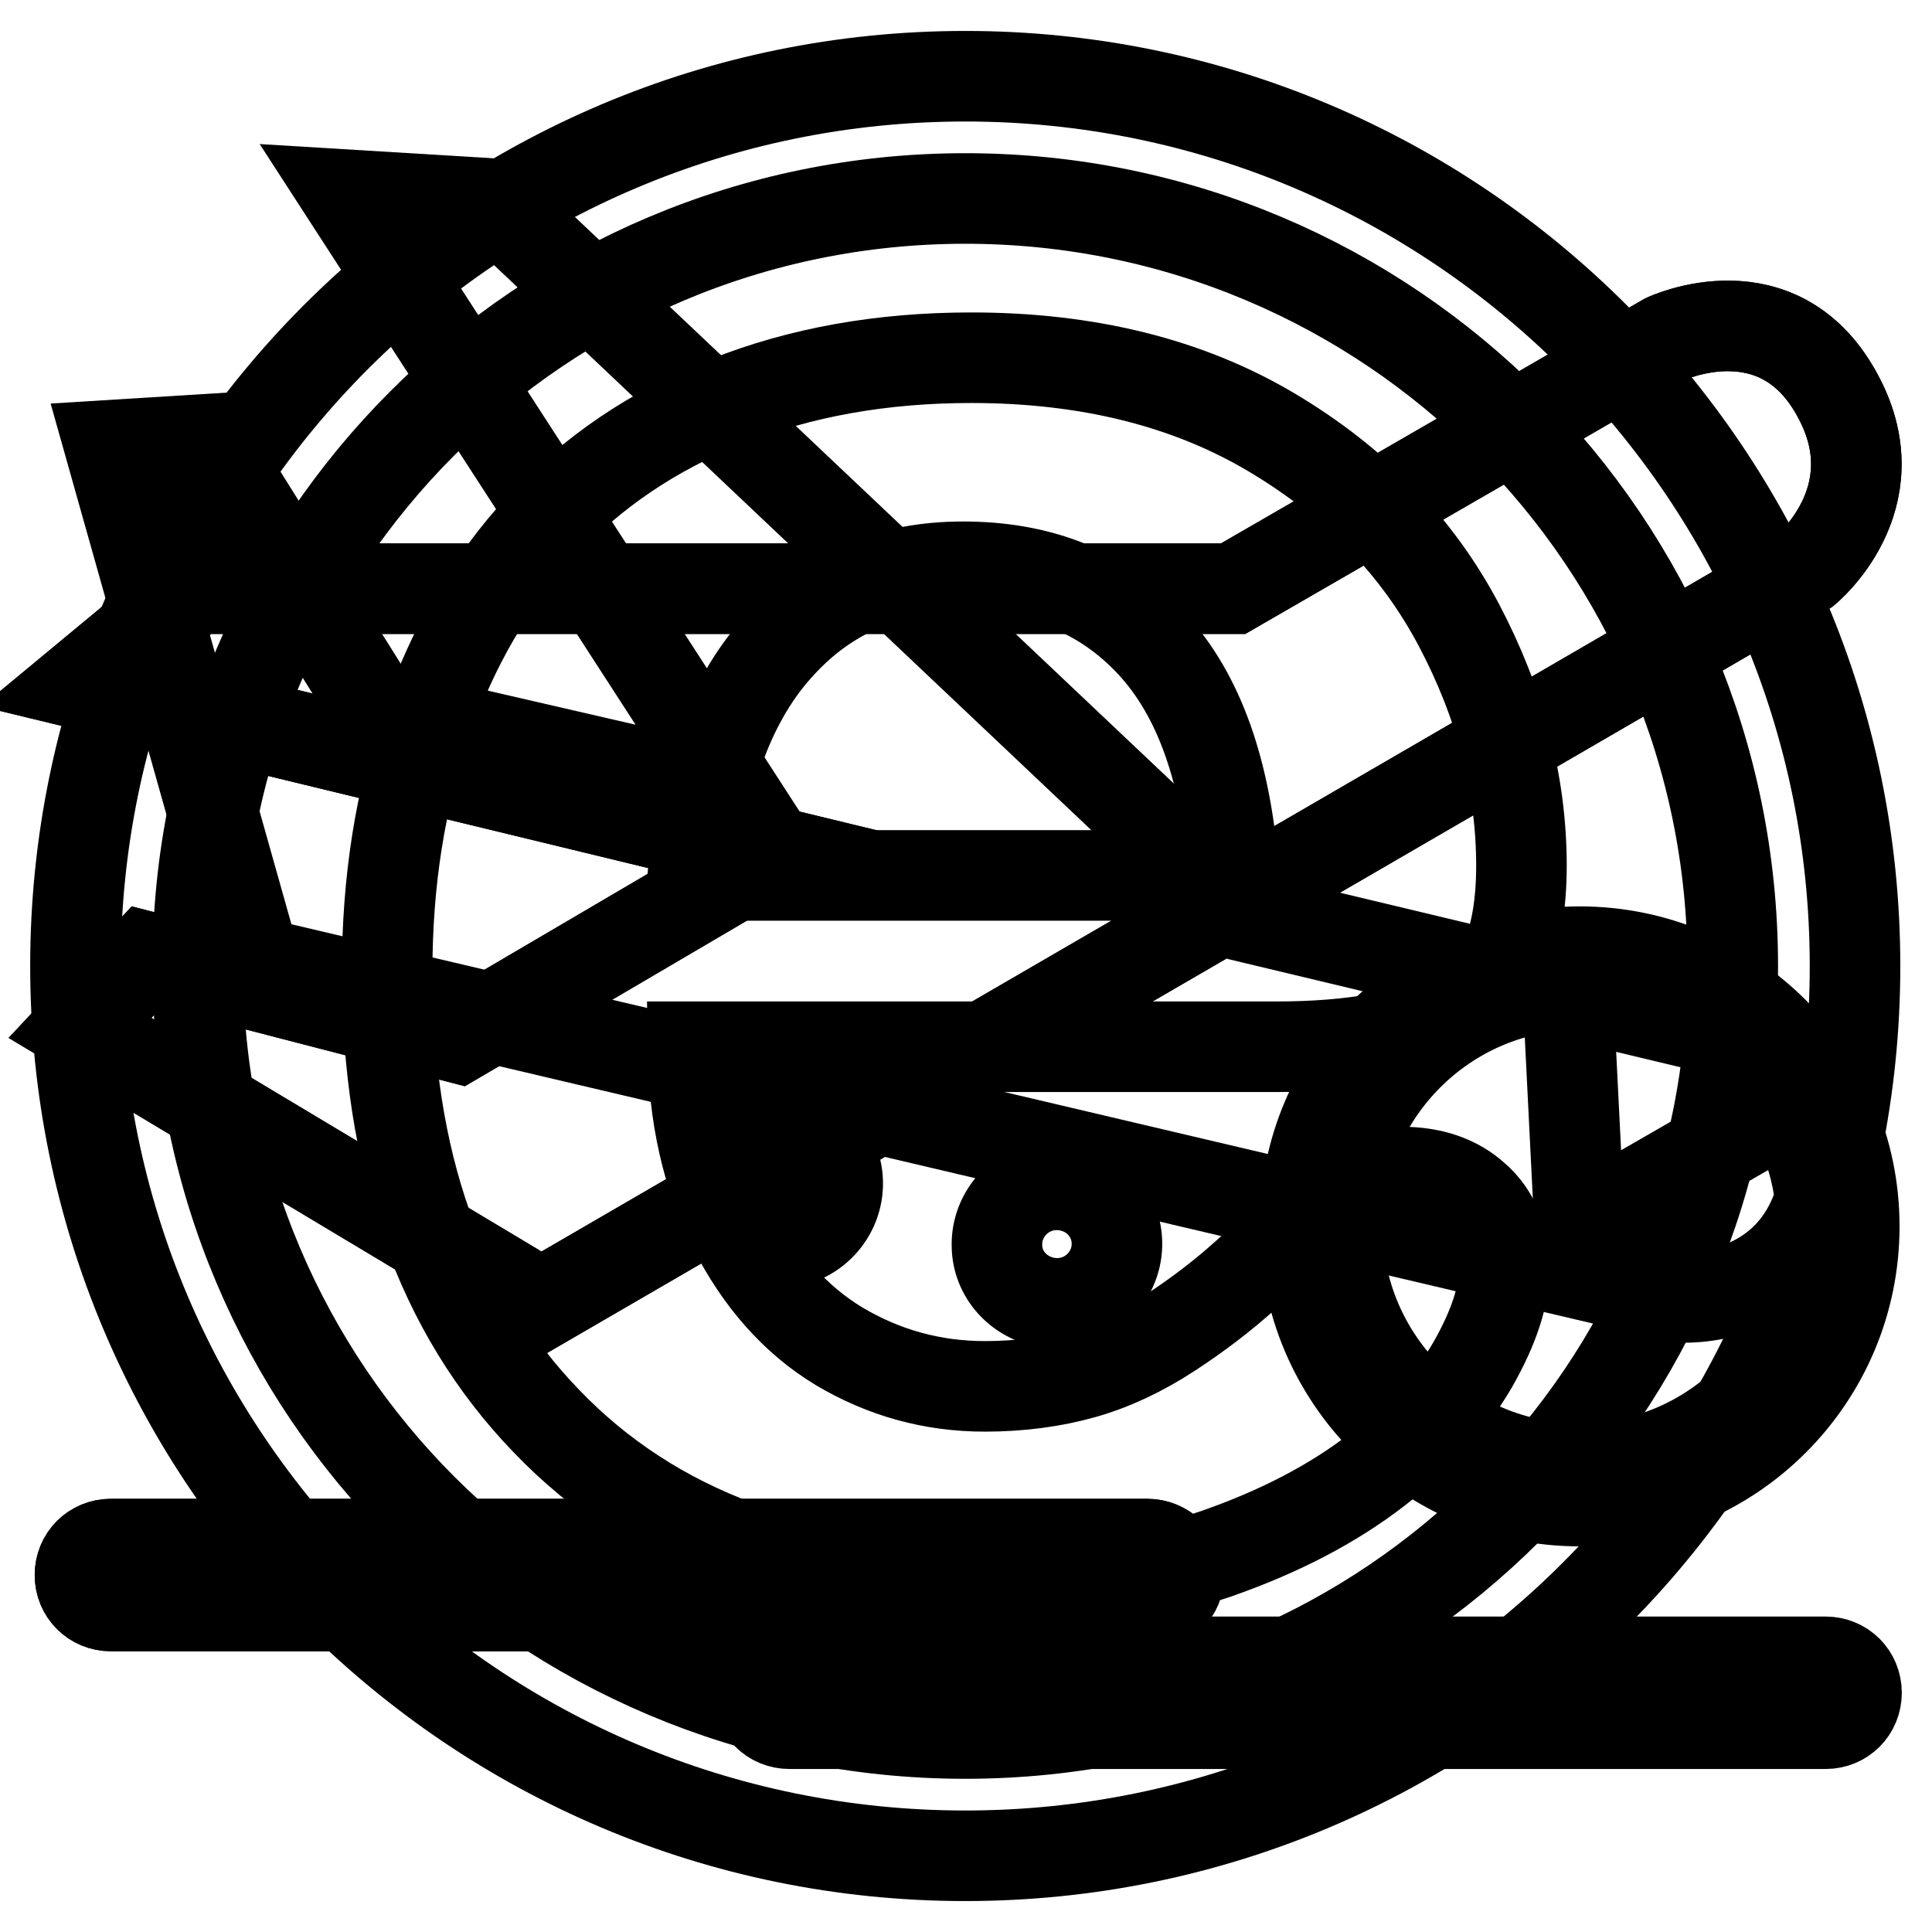 <?xml version="1.0" encoding="utf-8"?>
<!-- Svg Vector Icons : http://www.onlinewebfonts.com/icon -->
<!DOCTYPE svg PUBLIC "-//W3C//DTD SVG 1.1//EN" "http://www.w3.org/Graphics/SVG/1.1/DTD/svg11.dtd">
<svg version="1.1" xmlns="http://www.w3.org/2000/svg" xmlns:xlink="http://www.w3.org/1999/xlink" x="0px" y="0px" viewBox="0 0 256 256" enable-background="new 0 0 256 256" xml:space="preserve">
<g><g><path stroke-width="12" fill-opacity="0" stroke="#000000"  d="M127.9,10.1C62.8,10.1,10,62.9,10,128s52.8,117.9,117.9,117.9c65.1,0,117.9-52.8,117.9-117.9C245.8,62.9,193,10.1,127.9,10.1z M127.9,229.7c-56.2,0-101.7-45.5-101.7-101.7c0-56.2,45.5-101.7,101.7-101.7c56.2,0,101.7,45.5,101.7,101.7C229.6,184.2,184.1,229.7,127.9,229.7z"/><path stroke-width="12" fill-opacity="0" stroke="#000000"  d="M169.1,138.7H91.8c0.1,9.1,1.9,17.1,5.4,24c3.5,6.9,8.2,12.2,14,15.7c5.9,3.5,12.3,5.3,19.3,5.3c4.7,0,9.1-0.6,13-1.7c3.9-1.1,7.7-2.9,11.4-5.3c3.7-2.4,7.1-5,10.1-7.7c3.1-2.7,7.1-6.5,12-11.1c2-1.8,4.9-2.6,8.7-2.6c4,0,7.3,1.1,9.8,3.4c2.5,2.2,3.8,5.4,3.8,9.5c0,3.6-1.4,7.8-4.2,12.7c-2.8,4.8-7,9.5-12.7,13.9s-12.7,8.1-21.3,11.1c-8.5,2.9-18.4,4.4-29.5,4.4c-25.4,0-45.1-7.3-59.2-22c-14.1-14.6-21.1-34.5-21.1-59.6c0-11.8,1.7-22.8,5.2-32.9c3.5-10.1,8.5-18.8,15.2-26c6.7-7.2,14.9-12.8,24.6-16.6c9.8-3.9,20.6-5.8,32.4-5.8c15.4,0,28.7,3.3,39.8,9.9c11.1,6.6,19.3,15.1,24.8,25.5s8.3,21.1,8.3,31.9c0,10.1-2.8,16.6-8.5,19.6C187.4,137.2,179.4,138.7,169.1,138.7z M91.8,116h71.7c-1-13.7-4.6-23.9-10.9-30.7c-6.3-6.8-14.6-10.2-25-10.2c-9.8,0-17.9,3.4-24.2,10.3C97,92.3,93.1,102.5,91.8,116z"/><path stroke-width="12" fill-opacity="0" stroke="#000000"  d="M156.2,208.7c0,2.3-1.8,4.1-4.1,4.1H14.7c-2.3,0-4.1-1.8-4.1-4.1l0,0c0-2.3,1.8-4.1,4.1-4.1h137.3C154.3,204.6,156.2,206.4,156.2,208.7L156.2,208.7z"/><path stroke-width="12" fill-opacity="0" stroke="#000000"  d="M10.6,90.6L25.8,78h137.6l57.3-33.1c0,0,15.2-7.2,23,7.9c7,13.4-4.4,22.7-4.4,22.7L71.7,172.8l-61.1-36.6l8.8-9.4l41.3,10.7l41.9-24.6L10.6,90.6z"/><path stroke-width="12" fill-opacity="0" stroke="#000000"  d="M246,224.3c0,2.3-1.8,4.1-4.1,4.1H104.6c-2.3,0-4.1-1.8-4.1-4.1l0,0c0-2.3,1.8-4.1,4.1-4.1h137.3C244.2,220.2,246,222,246,224.3L246,224.3z"/><path stroke-width="12" fill-opacity="0" stroke="#000000"  d="M45.9,25.8L65.6,27l100,94.6l64.4,15.4c0,0,16,5.2,11.3,21.5c-4.1,14.5-18.8,13.4-18.8,13.4L33.8,127.5L14.5,59l12.9-0.8L50,94.3l47.3,10.9L45.9,25.8z"/><path stroke-width="12" fill-opacity="0" stroke="#000000"  d="M95.1,156.7c0.1-4.3,3.7-7.8,8.1-7.7c4.4,0.1,7.9,3.6,7.8,8c-0.1,4.3-3.7,7.8-8.1,7.7c-4.3-0.1-7.8-3.5-7.8-7.7V156.7z"/><path stroke-width="12" fill-opacity="0" stroke="#000000"  d="M132.1,164.7c0.1-4.3,3.7-7.8,8.1-7.7c4.4,0.1,7.9,3.6,7.8,8c-0.1,4.3-3.7,7.8-8.1,7.7c-4.3-0.1-7.8-3.5-7.8-7.7V164.7z"/><path stroke-width="12" fill-opacity="0" stroke="#000000"  d="M156.2,208.7c0,2.3-1.8,4.1-4.1,4.1H14.7c-2.3,0-4.1-1.8-4.1-4.1l0,0c0-2.3,1.8-4.1,4.1-4.1h137.3C154.3,204.6,156.2,206.4,156.2,208.7L156.2,208.7z"/><path stroke-width="12" fill-opacity="0" stroke="#000000"  d="M10.6,90.6L25.8,78h137.6l57.3-33.1c0,0,15.2-7.2,23,7.9c7,13.4-4.4,22.7-4.4,22.7L71.7,172.8l-61.1-36.6l8.8-9.4l41.3,10.7l41.9-24.6L10.6,90.6z"/><path stroke-width="12" fill-opacity="0" stroke="#000000"  d="M209.3,126.1c-20.1,0-36.4,16.3-36.4,36.4s16.3,36.4,36.4,36.4c20.1,0,36.4-16.3,36.4-36.4S229.4,126.1,209.3,126.1z M209.3,194.6c-17.7,0-32.1-14.4-32.1-32.1c0-17.1,13.5-31.2,30.5-32l1.6,32l27.8-16c2.7,4.7,4.3,10.2,4.3,16C241.4,180.2,227,194.6,209.3,194.6z"/></g></g>
</svg>